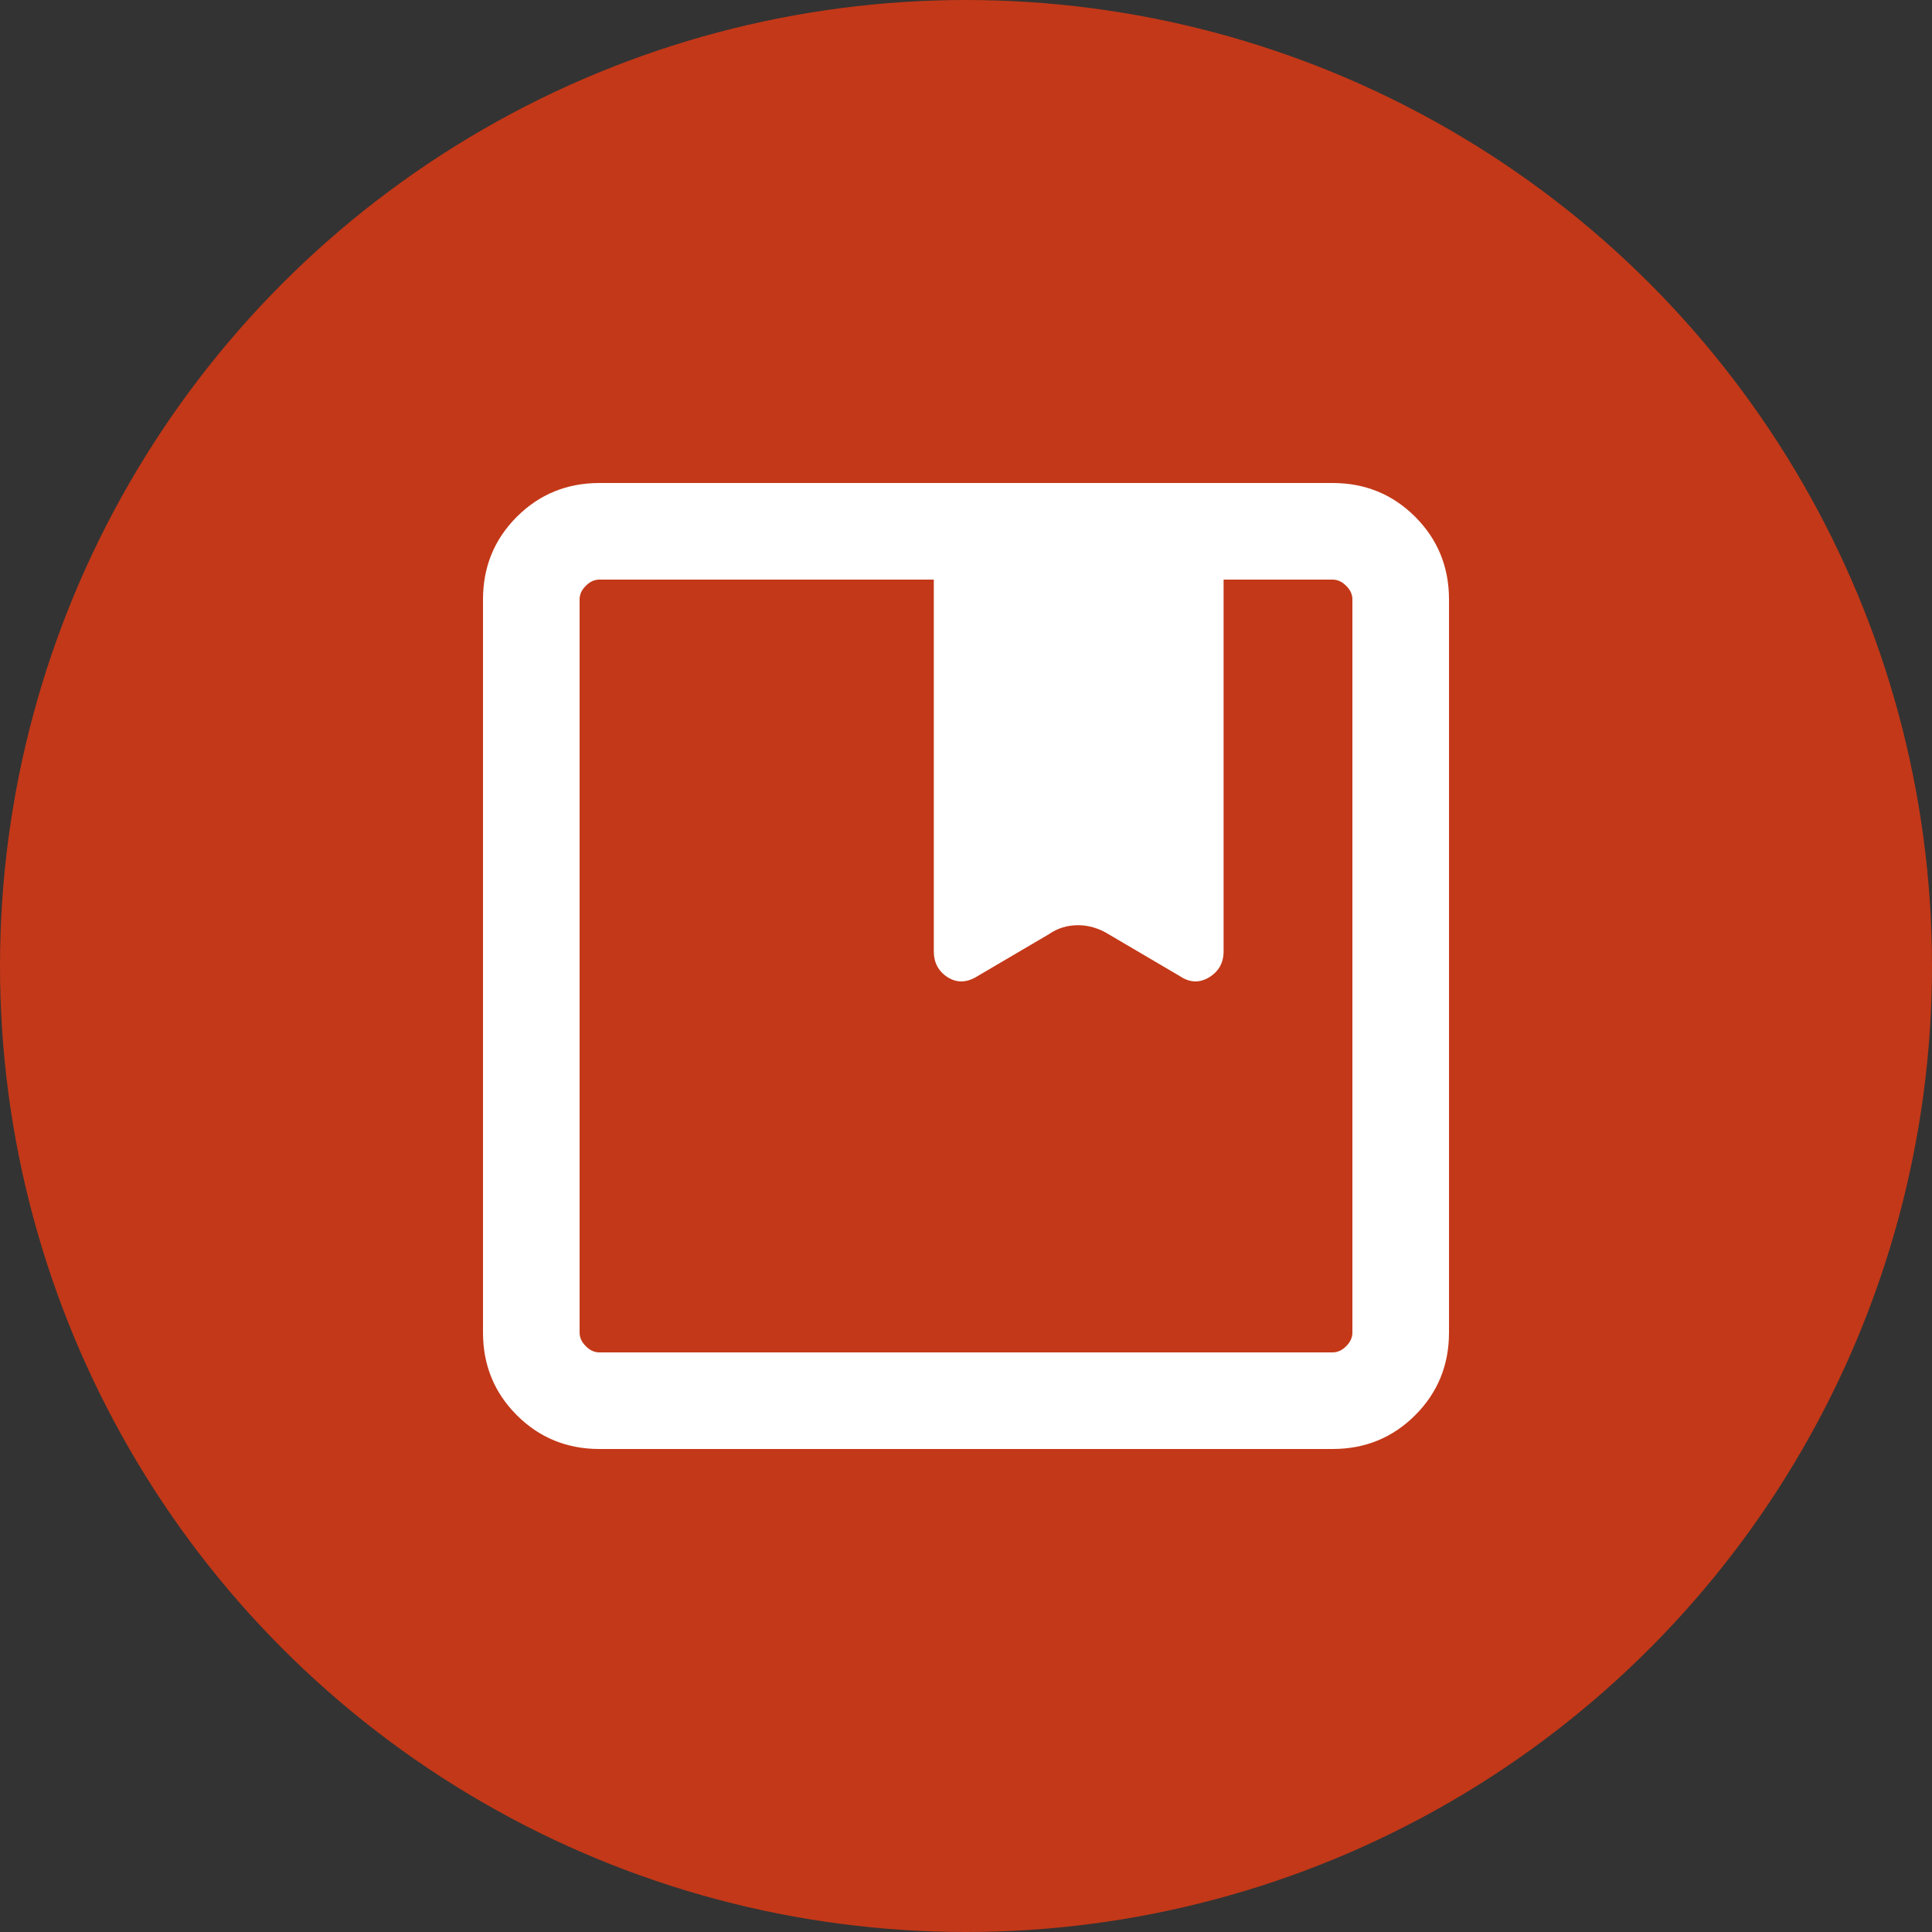 <svg width="18" height="18" viewBox="0 0 18 18" fill="none" xmlns="http://www.w3.org/2000/svg">
<rect x="0" y="0" width="18" height="18" fill="#333333" stroke="none"/>
<circle cx="9" cy="9" r="8.5" fill="#C33818" stroke="#C33818"/>
<path d="M5.585 12.6H12.415C12.461 12.6 12.504 12.581 12.542 12.542C12.581 12.504 12.6 12.461 12.6 12.415V5.585C12.6 5.538 12.581 5.496 12.542 5.458C12.504 5.419 12.461 5.4 12.415 5.4H11.4V8.862C11.4 8.97 11.355 9.051 11.264 9.106C11.174 9.16 11.083 9.156 10.99 9.093L10.33 8.705C10.238 8.648 10.142 8.62 10.043 8.62C9.943 8.62 9.852 8.648 9.77 8.705L9.11 9.093C9.011 9.156 8.918 9.16 8.831 9.106C8.744 9.051 8.7 8.97 8.7 8.862V5.4H5.585C5.538 5.4 5.496 5.419 5.458 5.458C5.419 5.496 5.4 5.538 5.4 5.585V12.415C5.4 12.461 5.419 12.504 5.458 12.542C5.496 12.581 5.538 12.6 5.585 12.6ZM5.585 13.5C5.282 13.5 5.025 13.395 4.815 13.185C4.605 12.975 4.5 12.718 4.5 12.415V5.585C4.5 5.282 4.605 5.025 4.815 4.815C5.025 4.605 5.282 4.5 5.585 4.5H12.415C12.718 4.5 12.975 4.605 13.185 4.815C13.395 5.025 13.5 5.282 13.5 5.585V12.415C13.5 12.718 13.395 12.975 13.185 13.185C12.975 13.395 12.718 13.5 12.415 13.5H5.585Z" fill="white"/>
</svg>
